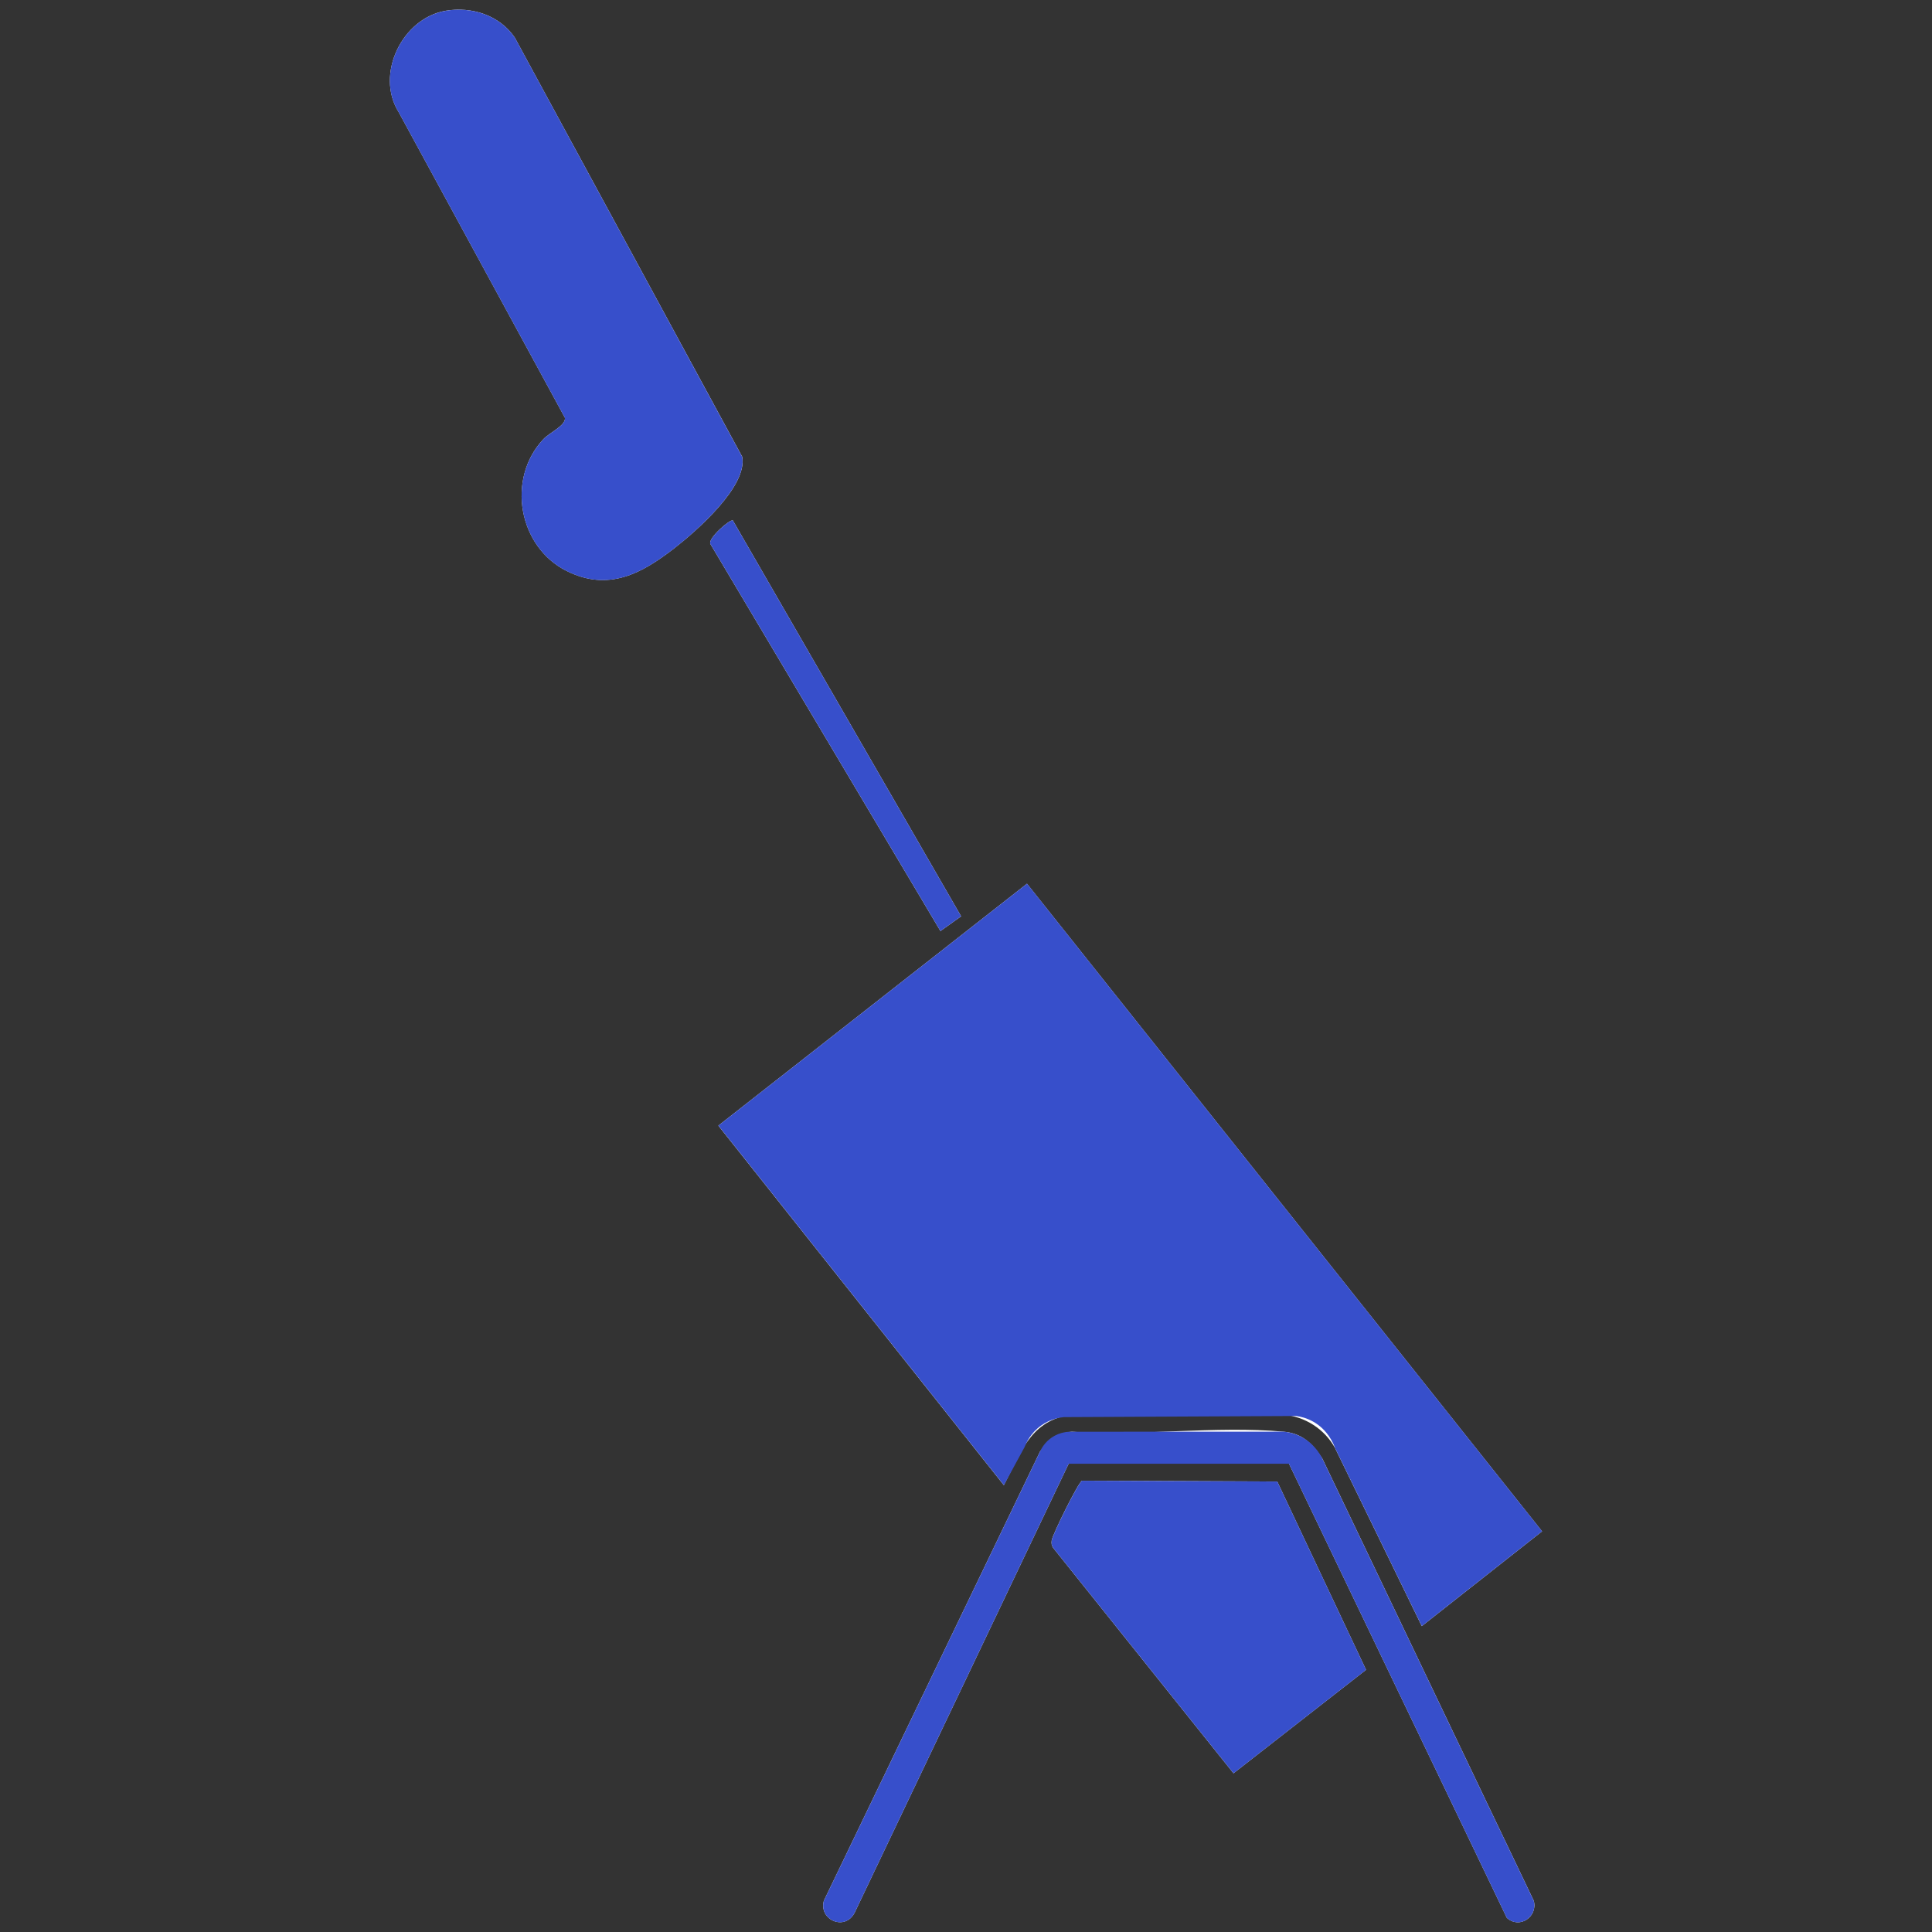 <svg viewBox="0 0 800 800" version="1.1" xmlns="http://www.w3.org/2000/svg" id="Laag_1">
  
  <rect x="0" y="0" width="800" height="800" fill="#333333" stroke="none"/>
  
  <defs>
    <style>
      .st0 {
        fill: #374fcb;
      }

      .st1 {
        fill: #fff;
      }
    </style>
  </defs>
  <path d="M184.5,4.47c-17.91,3.05-29.29,26.27-19.38,42.03l68.81,126.5c.44,3.18-6.38,6.12-8.91,8.83-15.44,16.44-10.36,44.72,9.73,54.65,17.25,8.54,30.94,1.04,44.5-9.49,8.98-6.97,30.45-25.66,28.07-37.89L213.16,15.56c-6.3-9.24-17.79-12.95-28.67-11.1h0ZM303.47,215.53c-1.06-.76-10.49,7.41-9.31,9.73l95.26,160.27,8.56-6.1-94.51-163.9h0ZM638.54,634.09l-213.29-268.17-127.8,100.18,118.22,148.88c6.59-12.42,10.49-26.03,26.4-28.92,28.69,1.54,61.1-2.87,89.35-.29,8.98.82,17,5.9,21.39,13.83l35.92,73.74,49.8-39.24h.01ZM533.74,606.1l90.19,188.01c5.21,4.85,12.98-.44,11.16-7.07l-87.57-183.15c-4.09-6.22-8.35-10.4-16.1-11.08-27.88-2.46-59.32,1.92-87.58.03-5.88.35-9.37,4.03-13.1,8.03l-89.59,186.16c-2.22,8.09,8.98,12.81,12.85,4.74l88.51-185.68h91.23ZM448.04,613.13c-1.44.5-12.16,22.09-12.56,24.74-.17,1.11-.05,2.03.55,2.99l74.73,93.42,54.89-42.85-36.77-77.97-80.85-.34h-.01Z" class="st1"></path>
  <g>
    <path d="M448.04,613.13l80.85.34,36.77,77.97-54.89,42.85-74.73-93.42c-.6-.96-.73-1.88-.55-2.99.4-2.65,11.12-24.24,12.56-24.74h.01Z" class="st0"></path>
    <path d="M533.74,606.1h-91.23l-88.51,185.68c-3.86,8.08-15.06,3.35-12.85-4.74l89.59-186.16c.54-1.17,1.91-3.7,4.8-5.66,3.51-2.38,7.07-2.41,8.31-2.37,29.2-.01,58.38-.02,87.58-.03,1.74.15,4.14.58,6.71,1.8,5.68,2.69,8.42,7.41,9.37,9.28l87.57,183.15c1.81,6.63-5.95,11.92-11.16,7.07l-90.19-188.01h.01Z" class="st0"></path>
  </g>
  <g>
    <path d="M638.54,634.09l-49.8,39.24-35.92-73.74c-.69-1.89-3.03-7.49-8.99-10.88-2.73-1.55-5.31-2.14-7.14-2.38-32.07.16-64.15.31-96.22.47-1.77.17-5.56.77-9.37,3.49-4.4,3.14-6.2,7.26-6.83,8.9-2.87,5.26-5.73,10.51-8.58,15.78-39.41-49.63-78.81-99.25-118.22-148.88l127.8-100.18,213.29,268.17h-.01Z" class="st0"></path>
    <g>
      <path d="M184.5,4.47c10.87-1.85,22.37,1.86,28.67,11.1l94.14,173.55c2.37,12.21-19.1,30.92-28.07,37.89-13.55,10.53-27.24,18.02-44.5,9.49-20.09-9.94-25.17-38.22-9.73-54.65,2.53-2.7,9.35-5.65,8.91-8.83l-68.81-126.5c-9.91-15.77,1.47-38.98,19.38-42.03h0Z" class="st0"></path>
      <path d="M303.47,215.53l94.51,163.9-8.56,6.1-95.26-160.27c-1.17-2.32,8.26-10.48,9.31-9.73h0Z" class="st0"></path>
    </g>
  </g>
</svg>